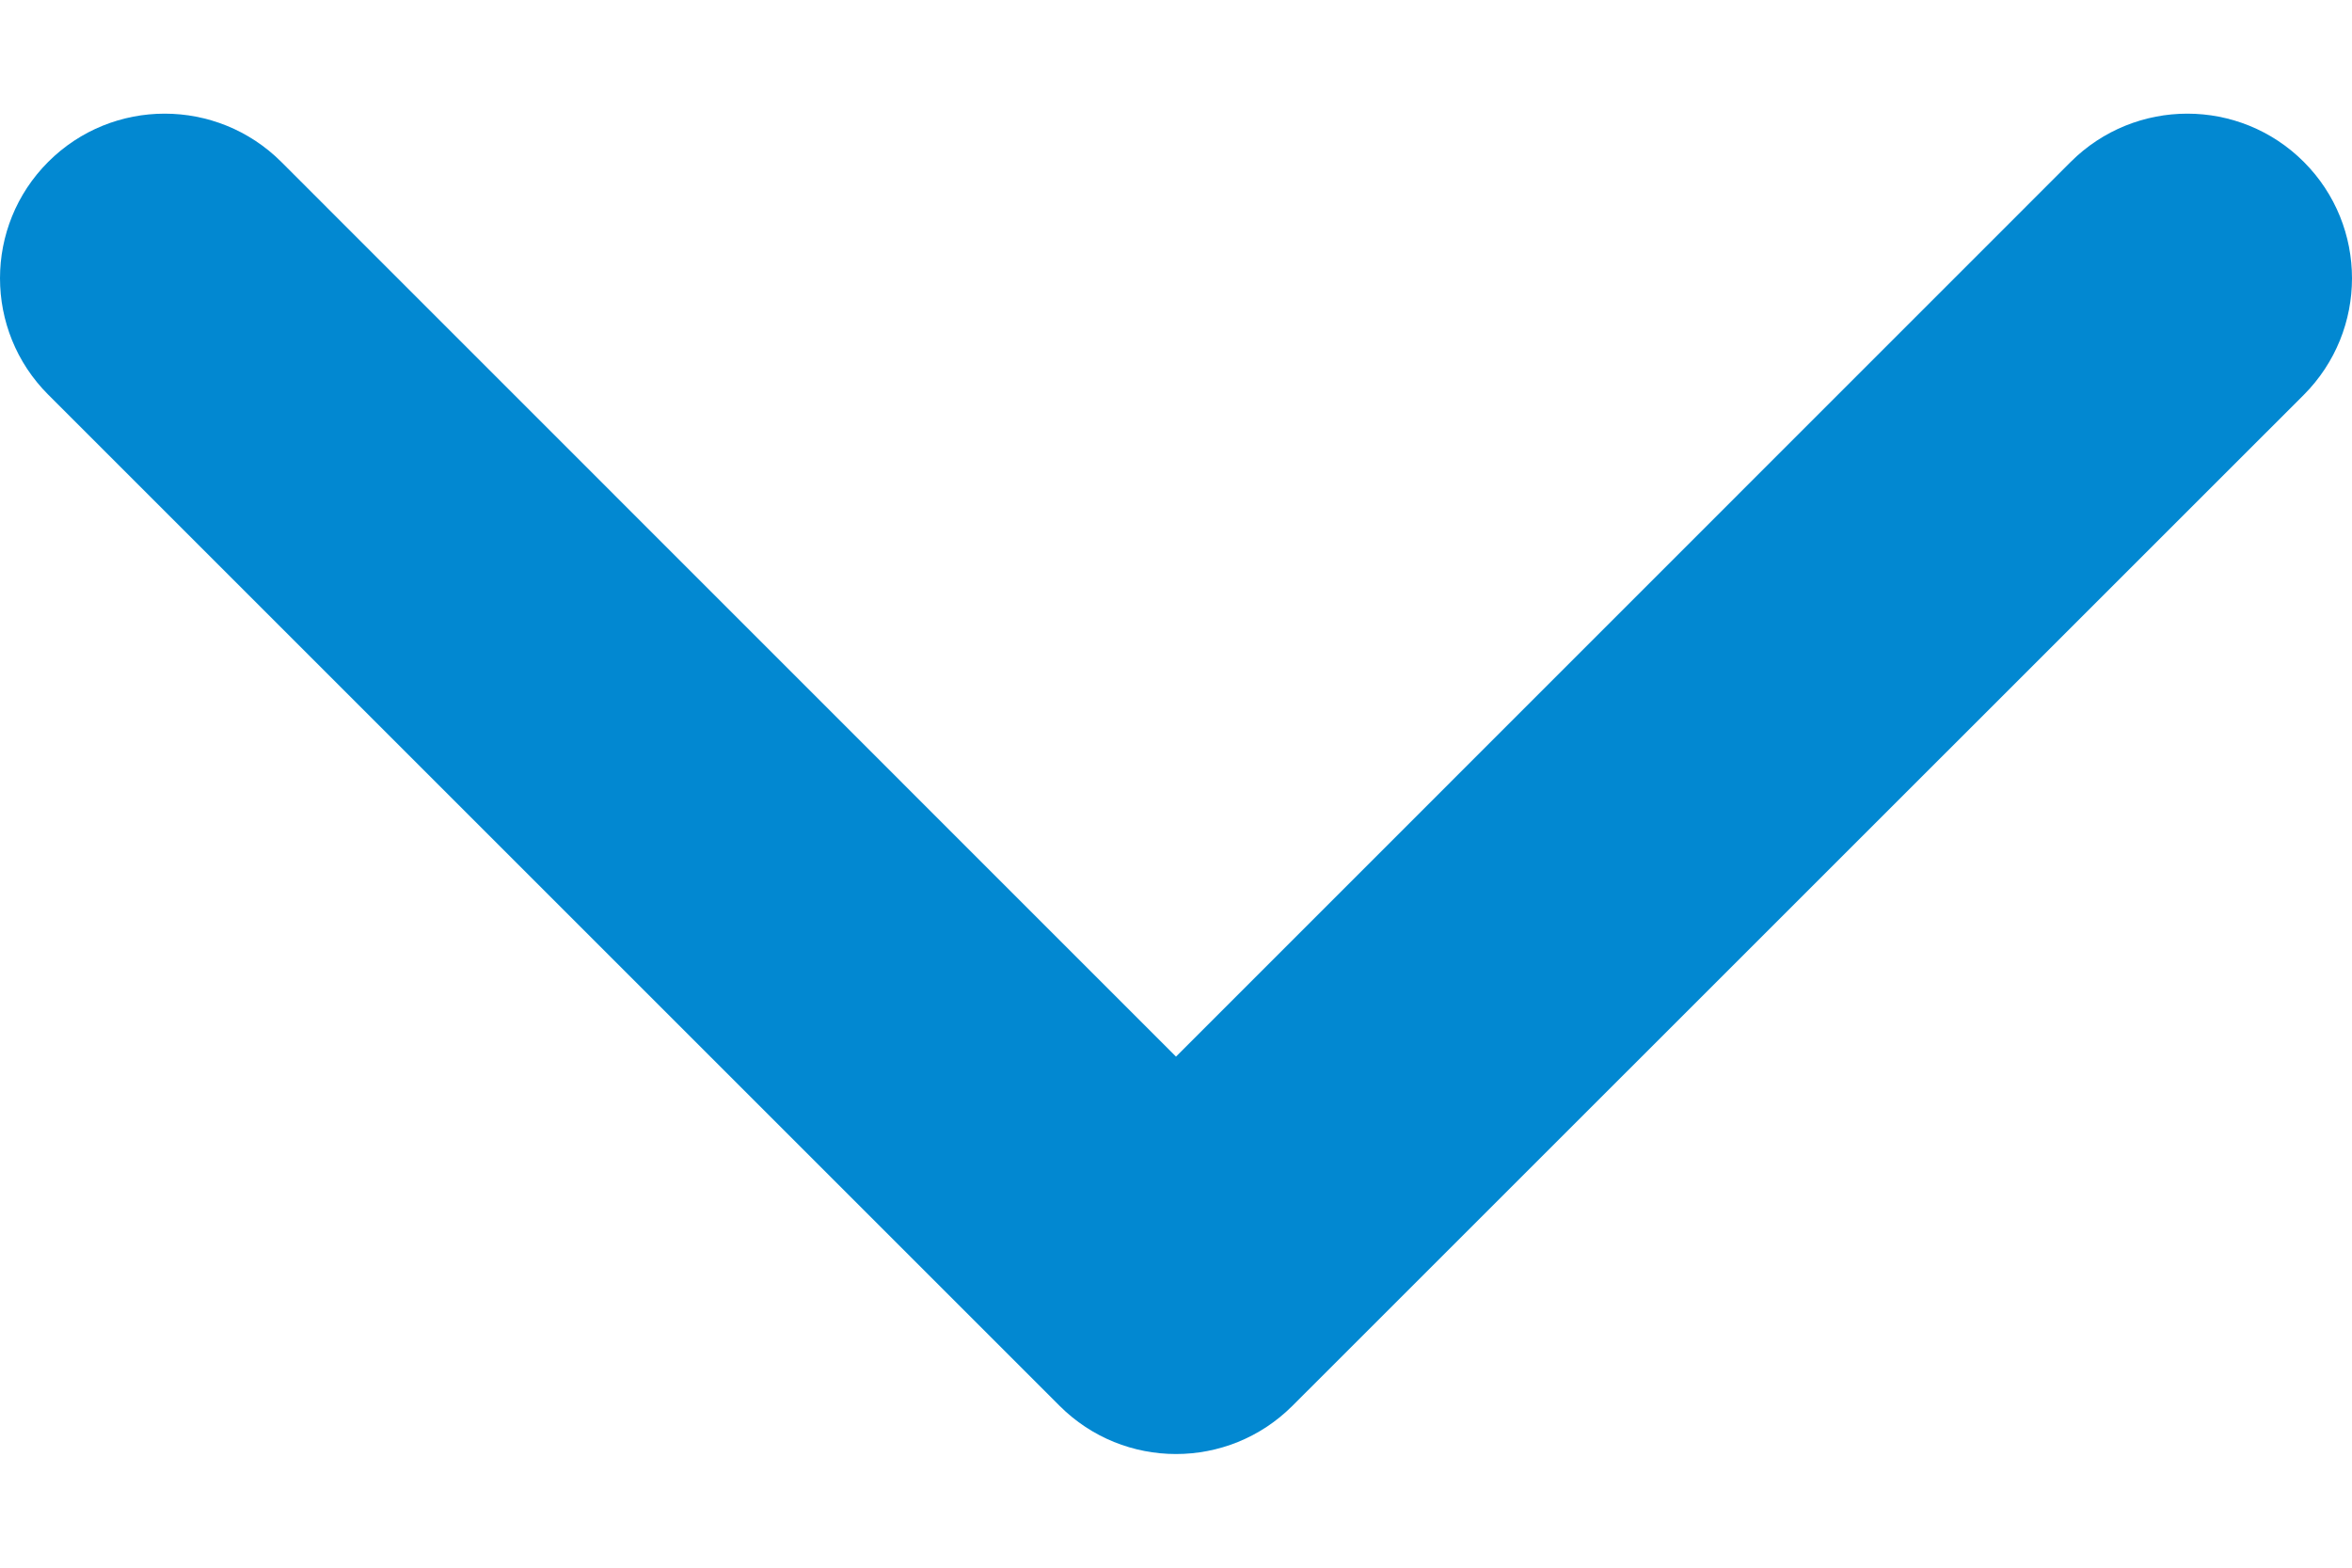 <svg width="12" height="8" viewBox="0 0 12 8" fill="none" xmlns="http://www.w3.org/2000/svg">
<path d="M6 7.42C5.785 7.42 5.57 7.338 5.406 7.174L0.246 2.014C-0.082 1.686 -0.082 1.154 0.246 0.826C0.574 0.498 1.106 0.498 1.435 0.826L6 5.392L10.565 0.826C10.894 0.498 11.426 0.498 11.754 0.826C12.082 1.154 12.082 1.686 11.754 2.015L6.594 7.174C6.43 7.338 6.215 7.42 6 7.42Z" fill="#0288D1"/>
</svg>
